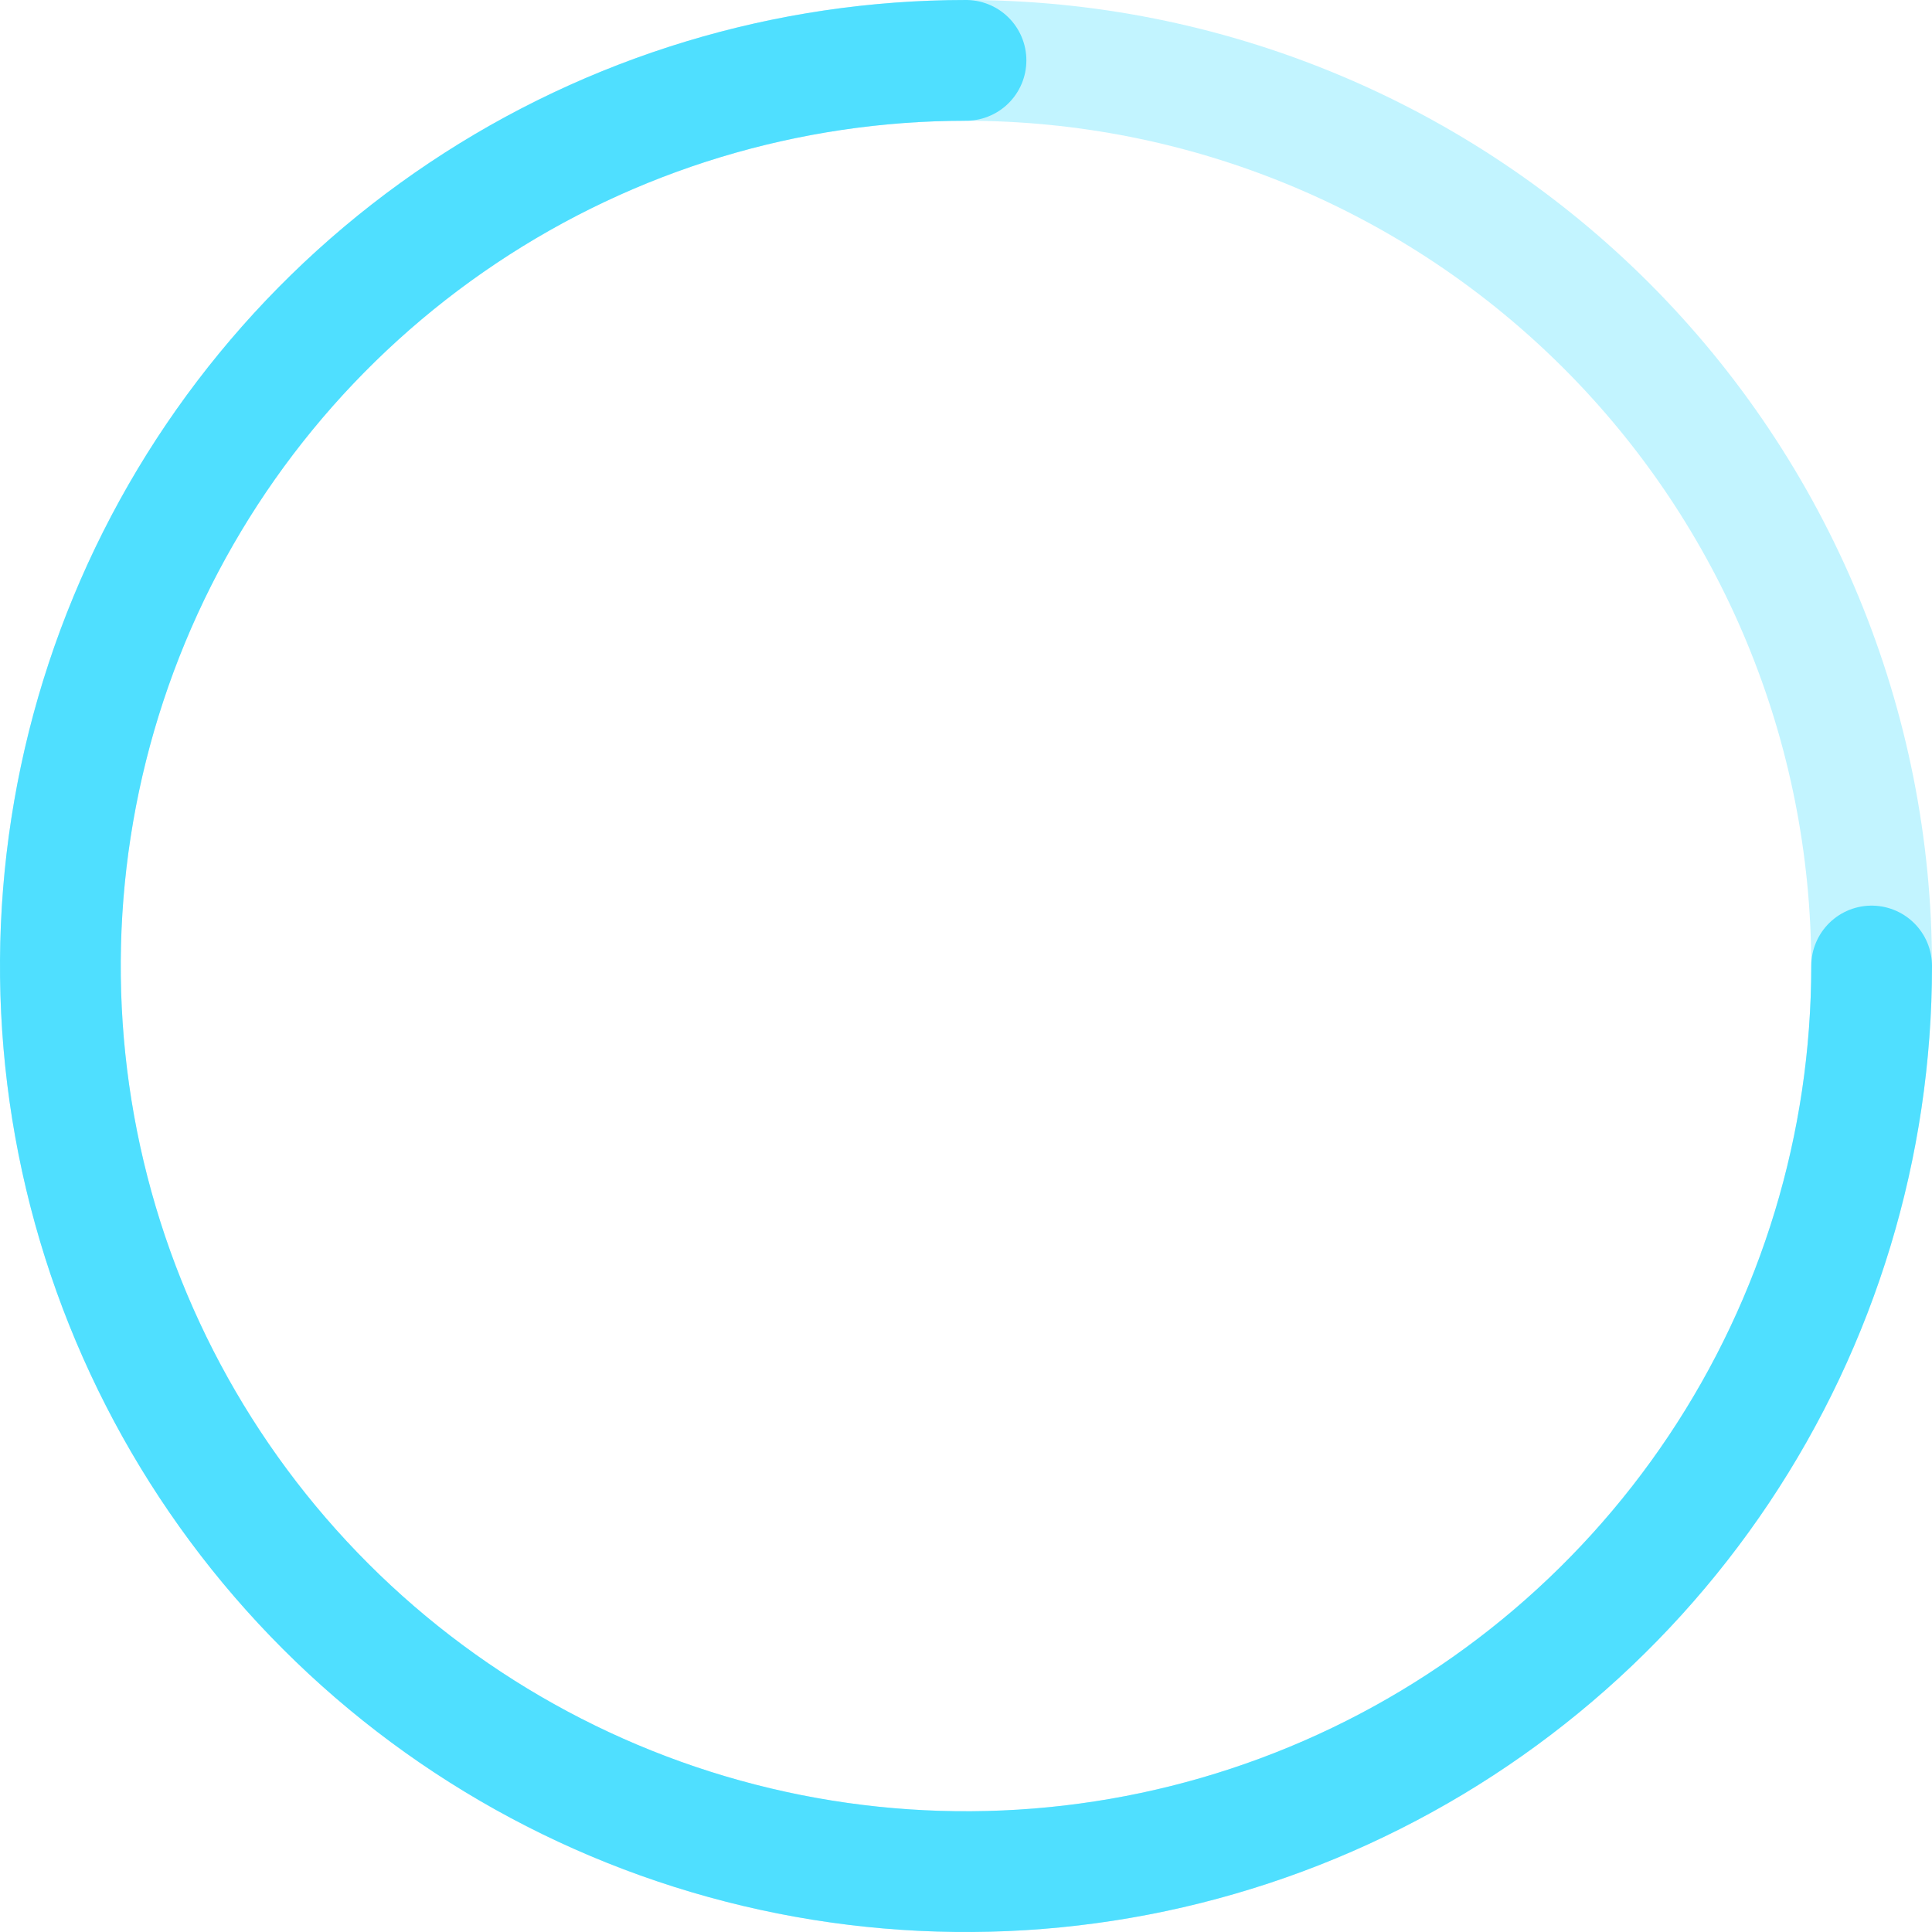 <svg width="64" height="64" viewBox="0 0 64 64" fill="none" xmlns="http://www.w3.org/2000/svg">
<path opacity="0.34" d="M62 32C62 35.94 61.224 39.841 59.716 43.48C58.209 47.12 55.999 50.427 53.213 53.213C50.427 55.999 47.12 58.209 43.48 59.716C39.841 61.224 35.94 62 32 62C28.06 62 24.159 61.224 20.52 59.716C16.88 58.209 13.573 55.999 10.787 53.213C8.001 50.427 5.791 47.12 4.284 43.48C2.776 39.841 2 35.94 2 32C2 28.06 2.776 24.159 4.284 20.52C5.791 16.88 8.001 13.573 10.787 10.787C13.573 8.001 16.88 5.791 20.52 4.284C24.159 2.776 28.06 2 32 2C35.94 2 39.841 2.776 43.48 4.284C47.12 5.791 50.427 8.001 53.213 10.787C55.999 13.573 58.209 16.88 59.716 20.52C61.224 24.159 62 28.06 62 32L62 32Z" stroke="#4FDFFF" stroke-width="4" stroke-linecap="round"/>
<path d="M62 32C62 37.933 60.24 43.734 56.944 48.667C53.648 53.601 48.962 57.446 43.48 59.716C37.999 61.987 31.967 62.581 26.147 61.424C20.328 60.266 14.982 57.409 10.787 53.213C6.591 49.018 3.734 43.672 2.576 37.853C1.419 32.033 2.013 26.001 4.284 20.52C6.554 15.038 10.399 10.352 15.333 7.056C20.266 3.759 26.067 2 32 2" stroke="#4FDFFF" stroke-width="4" stroke-linecap="round"/>
</svg>
